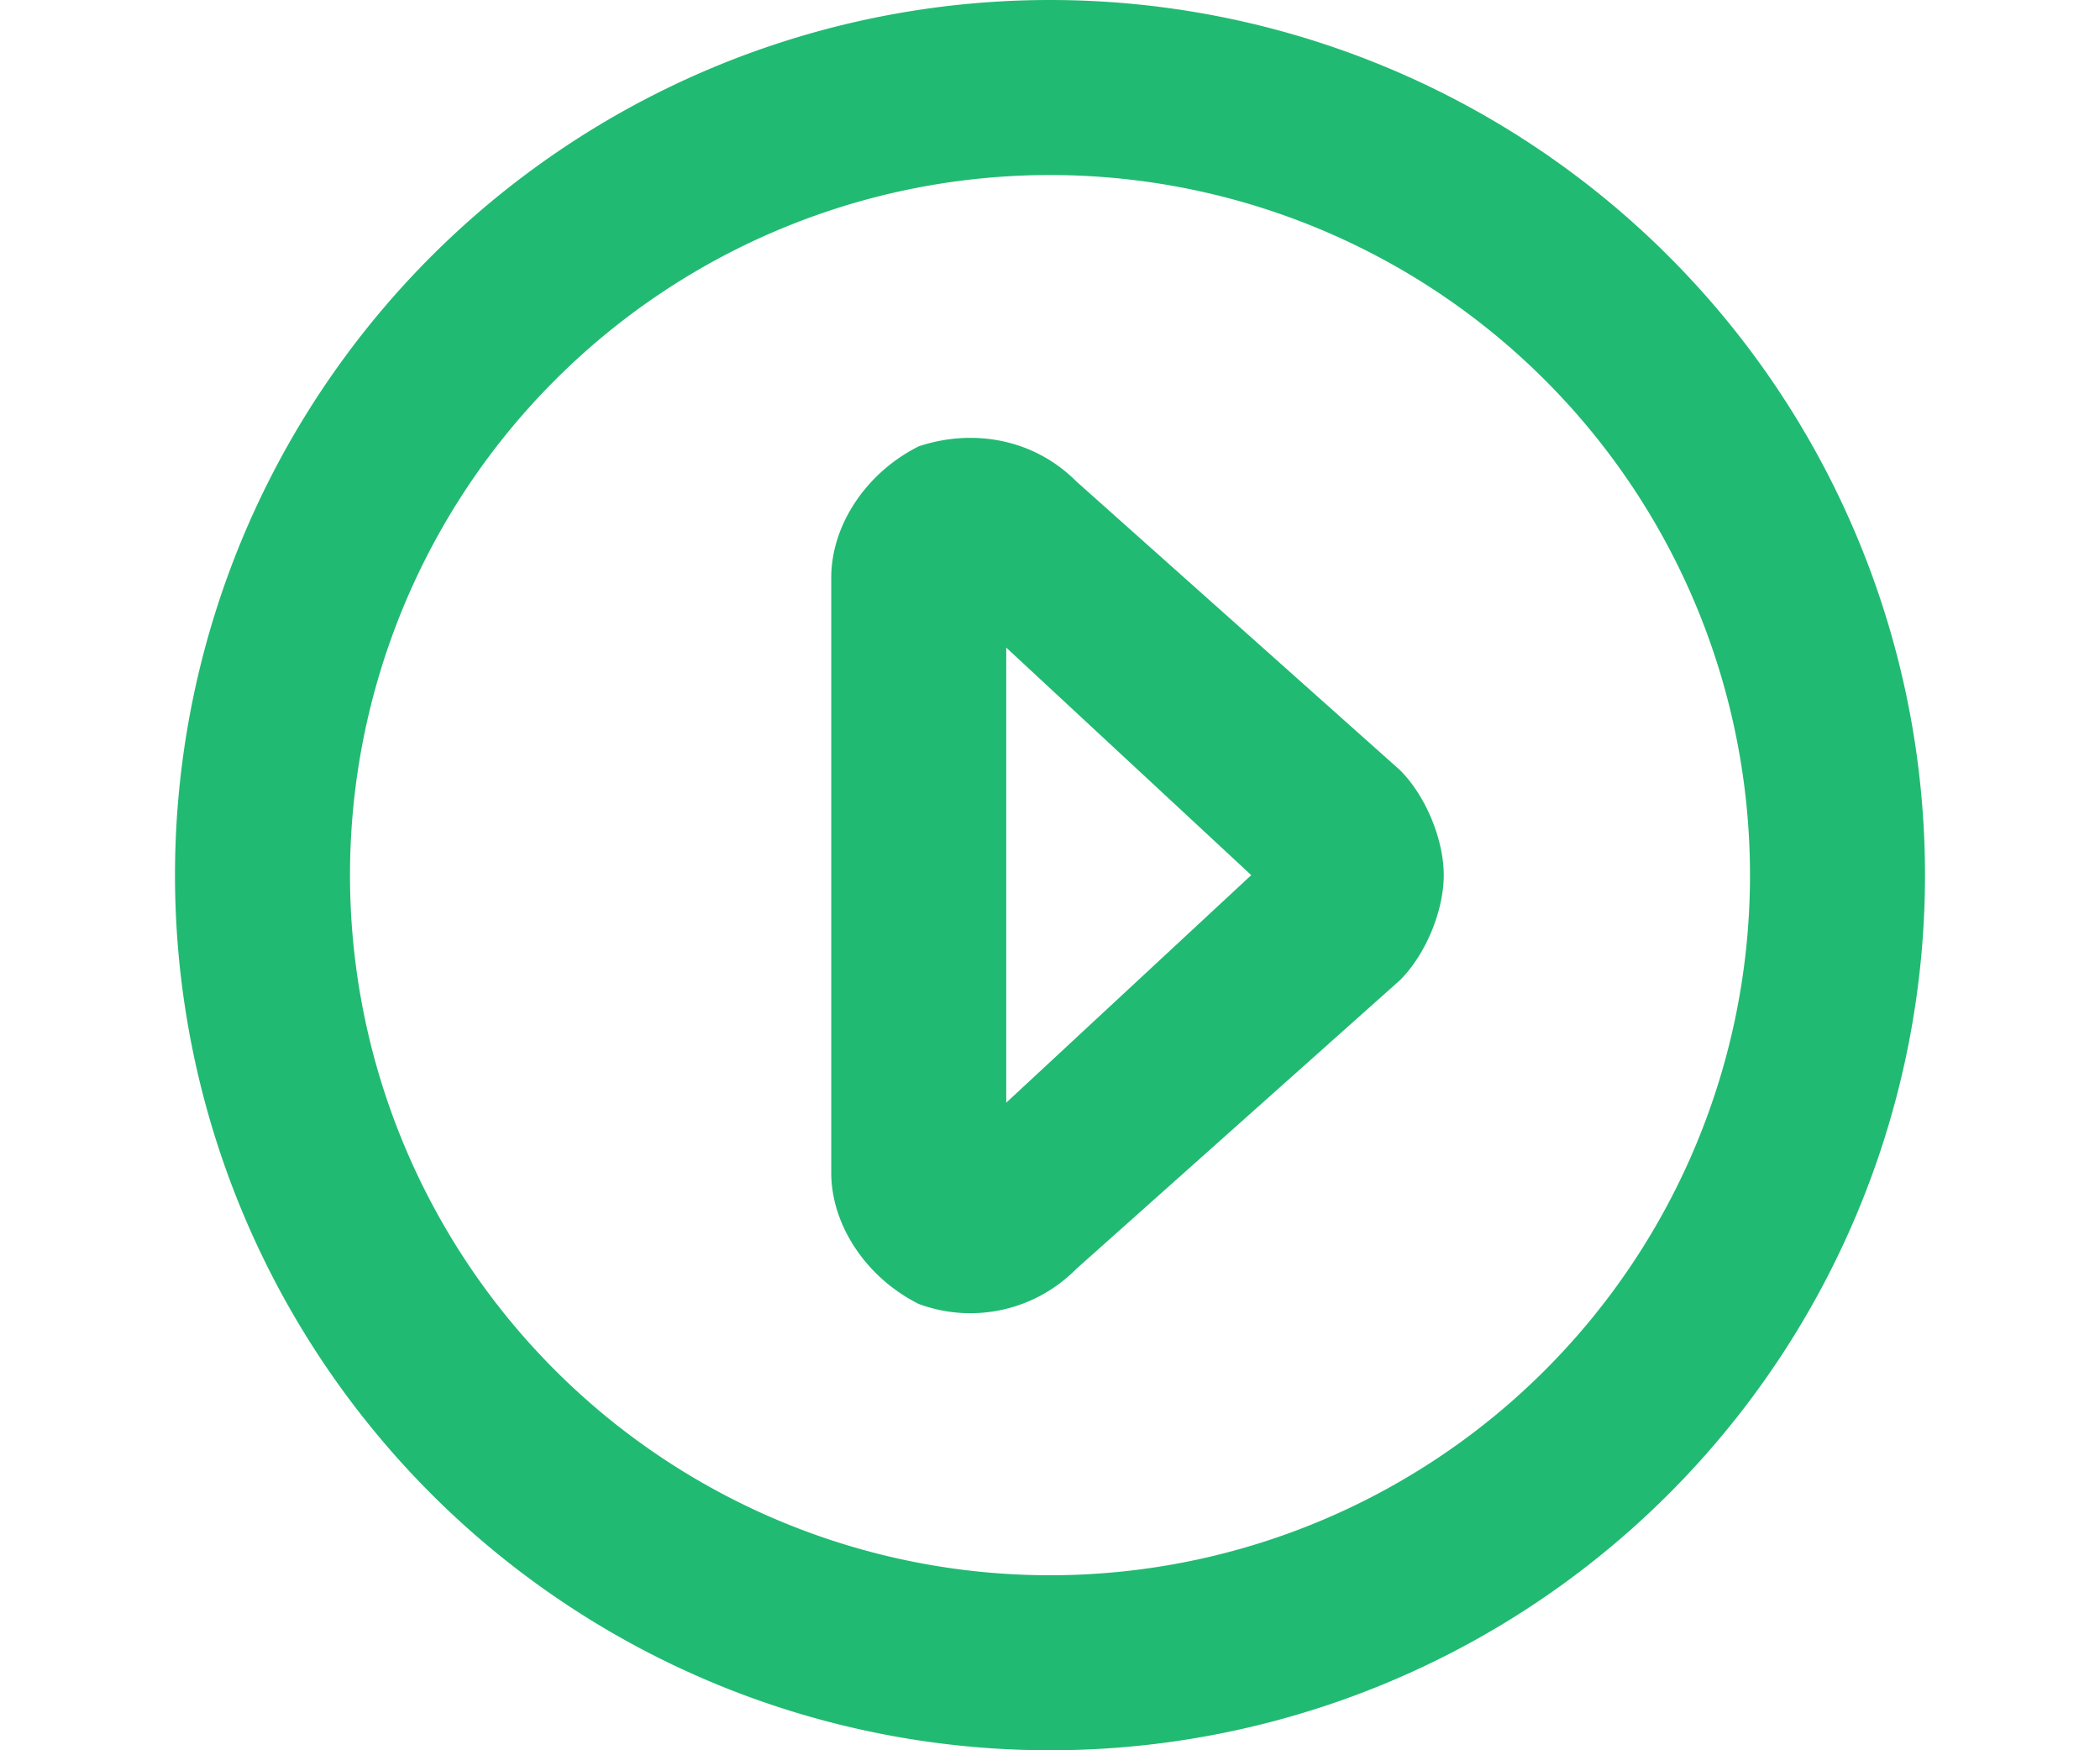 <?xml version="1.0" encoding="UTF-8"?> <svg xmlns="http://www.w3.org/2000/svg" width="24" height="20" fill="none"> <path fill-rule="evenodd" clip-rule="evenodd" d="M11.5 12.6V7.4l2.8 2.6-2.8 2.6Zm.8-7.1c-.5-.5-1.2-.6-1.8-.4-.6.3-1 .9-1 1.5v6.8c0 .6.4 1.2 1 1.5a1.7 1.7 0 0 0 1.8-.4l3.7-3.3c.3-.3.5-.8.5-1.2 0-.4-.2-.9-.5-1.2l-3.7-3.3ZM12 18a8 8 0 1 1 0-16 8 8 0 0 1 0 16m0-18a10 10 0 1 0 0 20 10 10 0 0 0 0-20" fill="#21BA72"></path> </svg> 